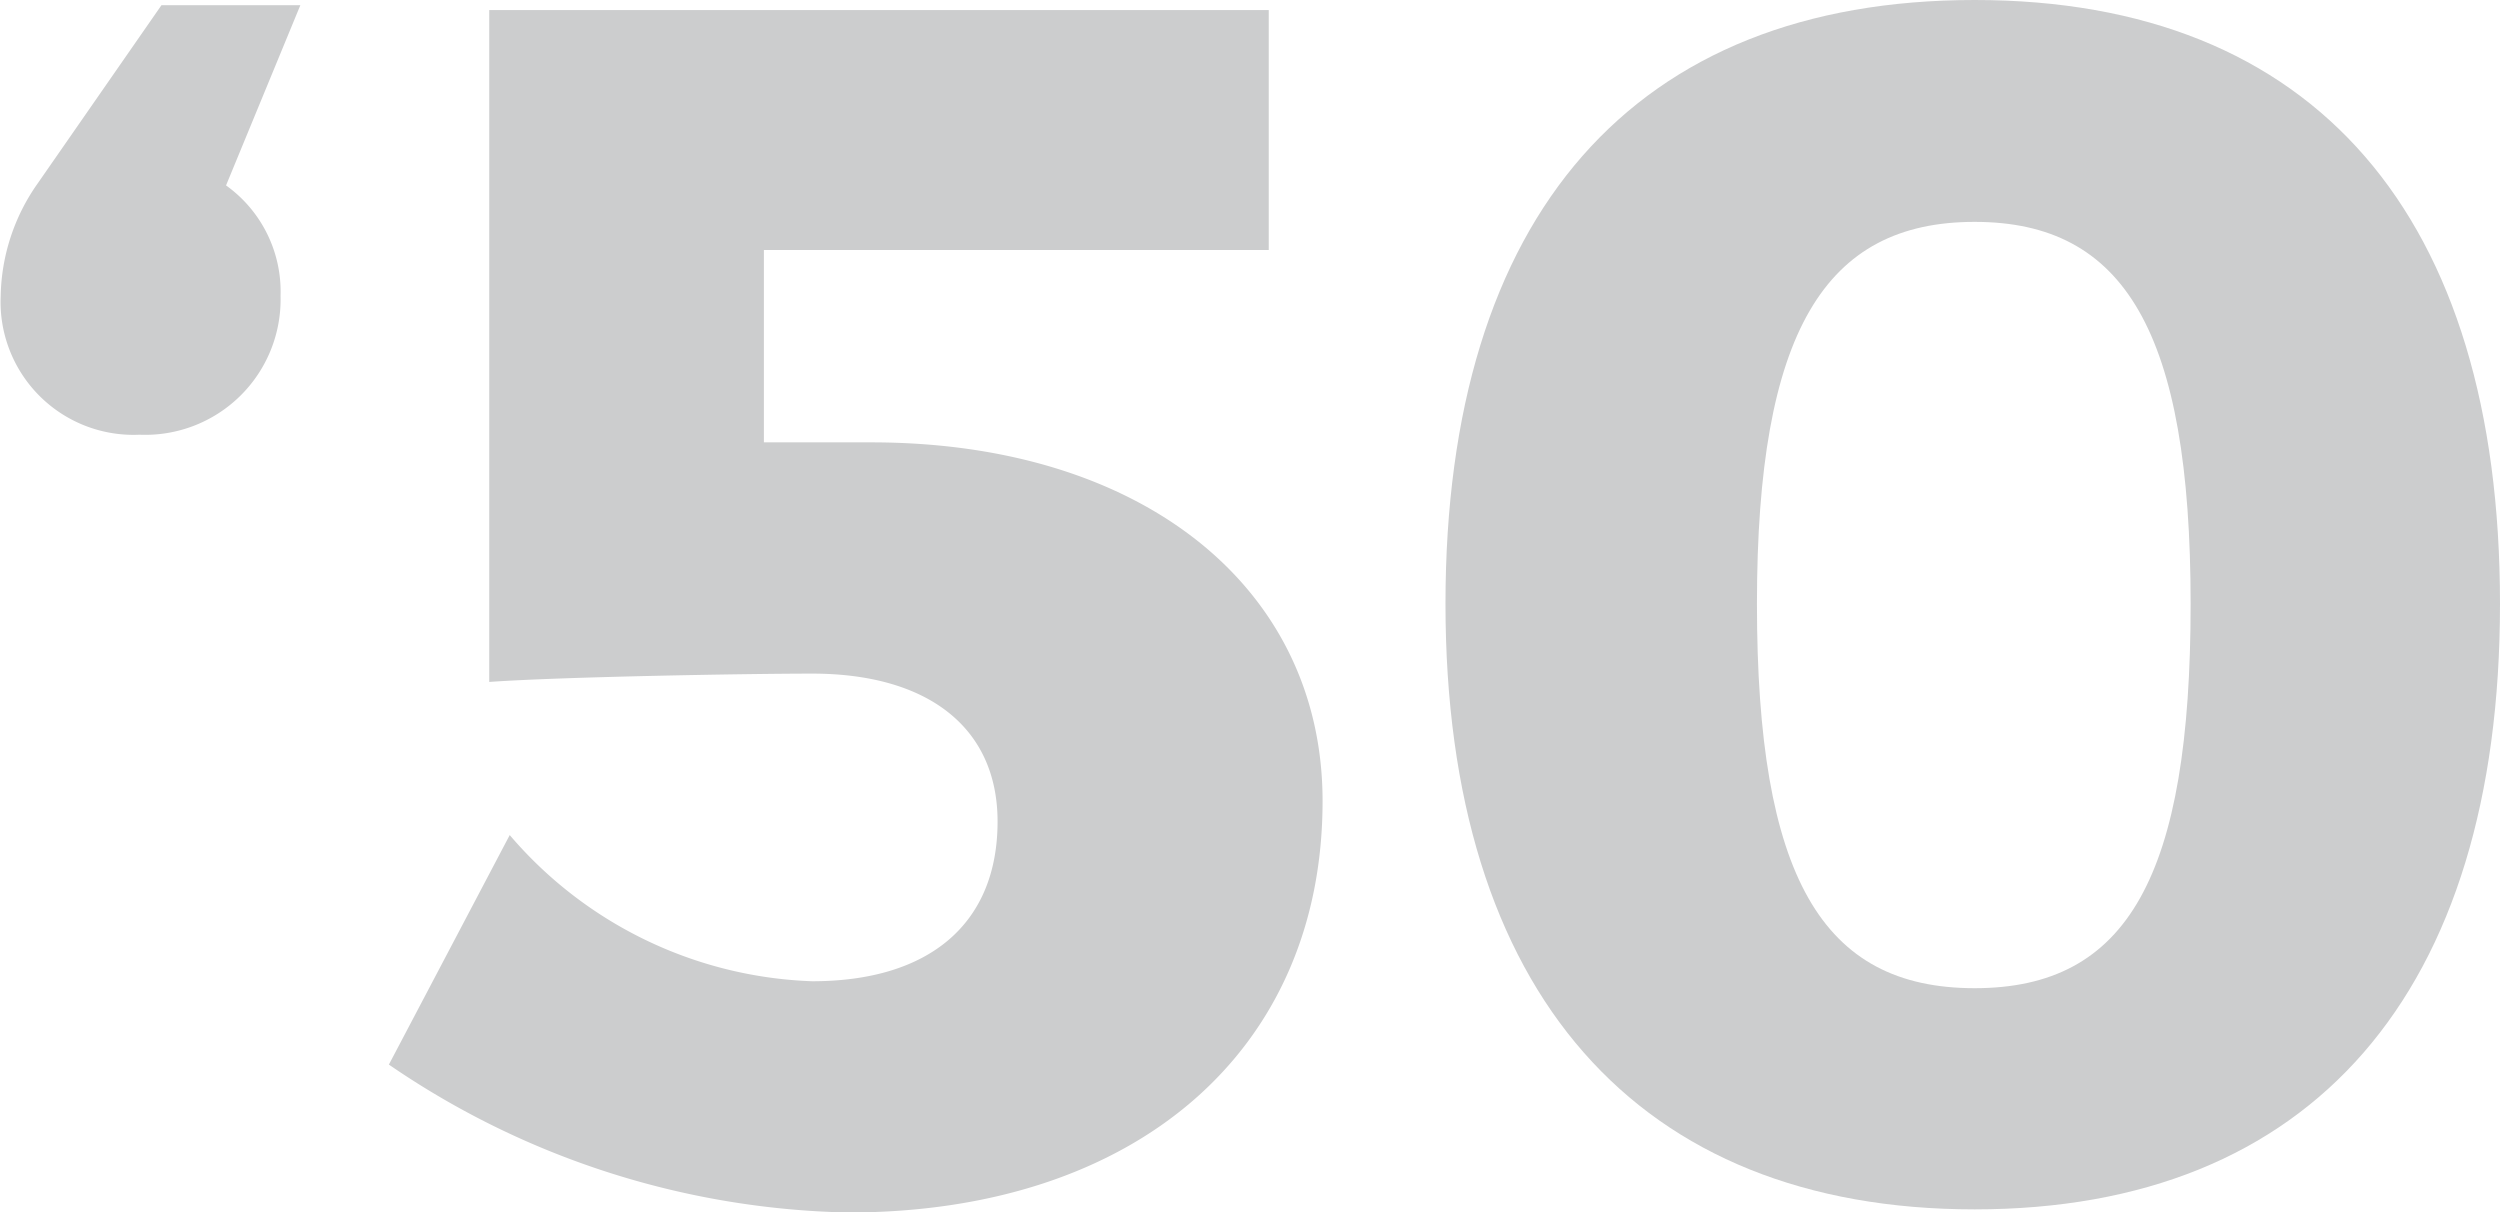 <svg xmlns="http://www.w3.org/2000/svg" viewBox="0 0 72 34.92"><defs><style>.cls-1{fill:#cccdce;}</style></defs><title>Tavola disegno 51</title><g id="Home_page" data-name="Home page"><path class="cls-1" d="M6.51,5.34A3.76,3.76,0,0,1,8.08,8.52a3.9,3.9,0,0,1-4.06,4,3.83,3.83,0,0,1-4-4A5.79,5.79,0,0,1,1.08,5.29L4.65.15h4Z"/><path class="cls-1" d="M22,7.2v5.54h3.09c7.84,0,13,4.21,13,10.33,0,7.2-5.39,11.85-13.67,11.85a24.22,24.22,0,0,1-13.22-4.26l3.48-6.61a12,12,0,0,0,8.71,4.21c3.38,0,5.34-1.66,5.34-4.6,0-2.7-2-4.26-5.34-4.26-1.76,0-7.2.09-9.3.24V.29H36.54V7.2Z"/><path class="cls-1" d="M72,17.39c0,11.21-5.43,17.44-15.13,17.44S41.63,28.6,41.63,17.39,47.07,0,56.87,0,72,6.22,72,17.39Zm-21.4,0c0,7.84,1.86,11.07,6.27,11.07s6.22-3.23,6.22-11.07-1.91-11-6.22-11S50.6,9.55,50.6,17.39Z"/></g></svg>